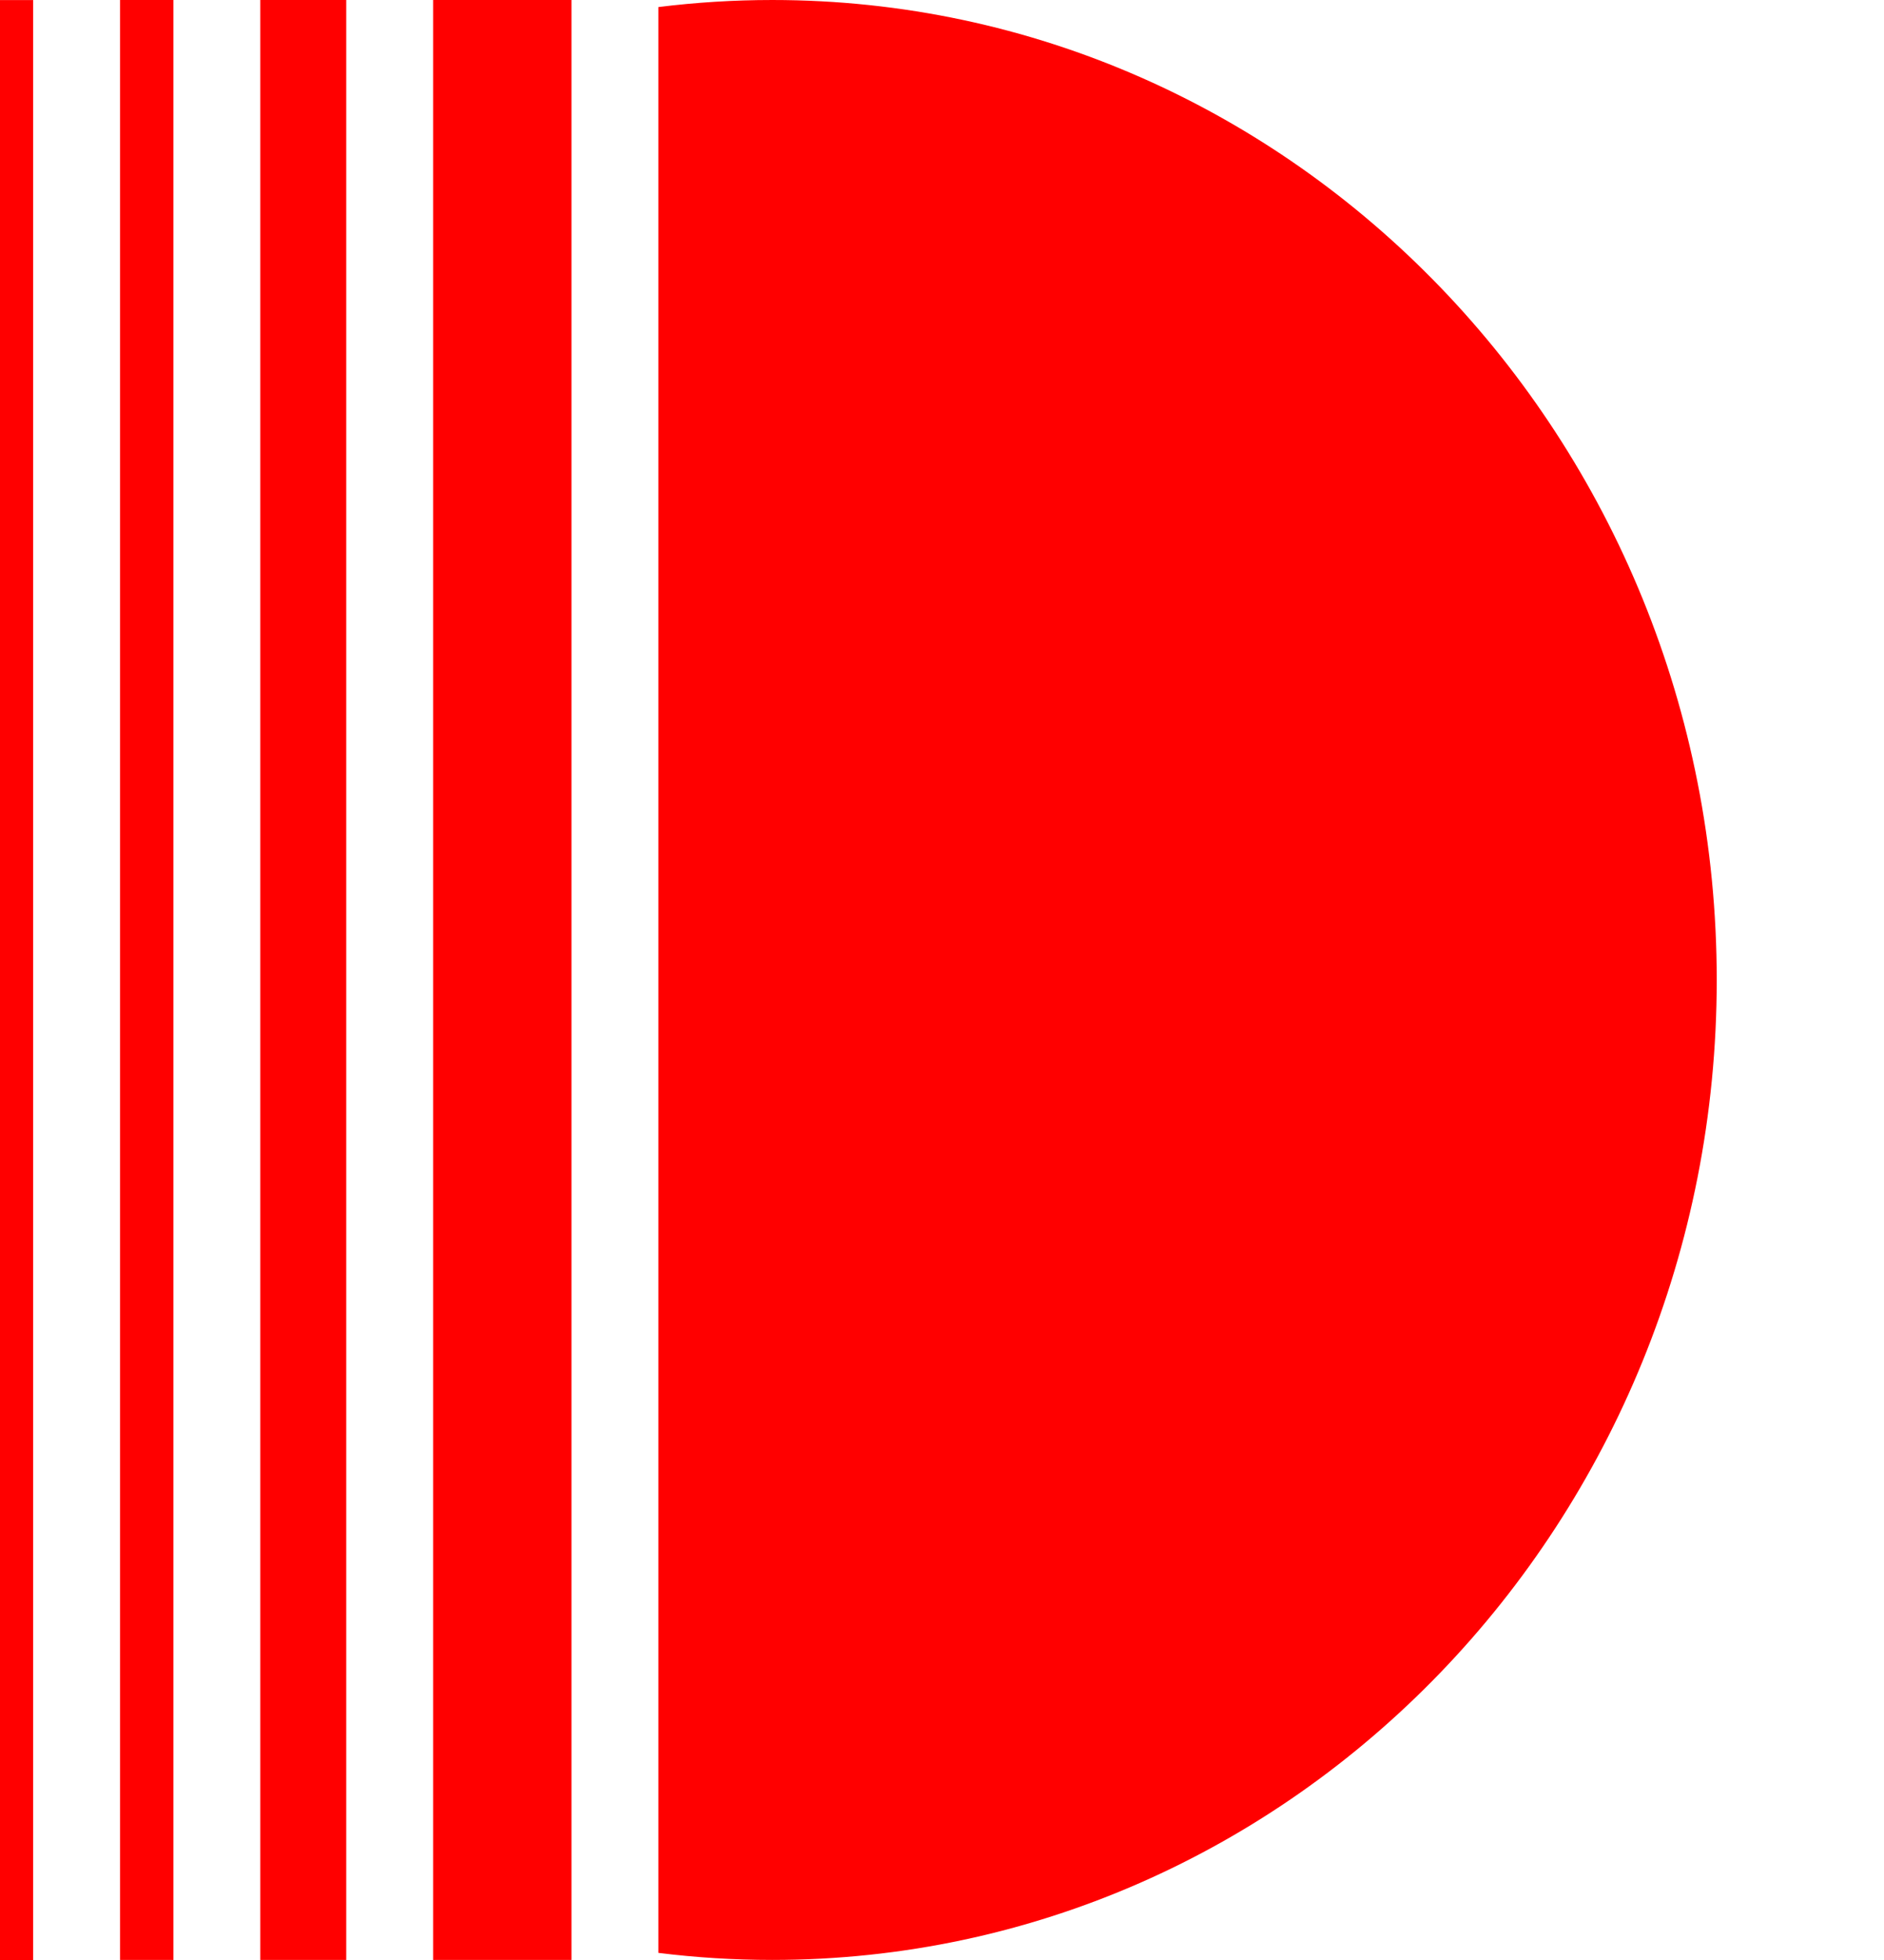 <svg width="50" height="52" xmlns="http://www.w3.org/2000/svg">

 <g>
  <title>background</title>
  <rect fill="none" id="canvas_background" height="54" width="52" y="-1" x="-1"/>
 </g>
 <g>
  <title>Layer 1</title>
  <path id="svg_1" fill="#FF0000" d="m17.473,51.811c0.992,0.124 2.001,0.187 3.025,0.187c13.842,0 25.063,-11.64 25.063,-25.999c0,-14.359 -11.221,-25.999 -25.063,-25.999c-1.024,0 -2.033,0.064 -3.025,0.187l0,51.624z" clip-rule="evenodd" fill-rule="evenodd"/>
  <rect id="svg_2" fill="#FF0000" height="51.998" width="3.673" x="11.494"/>
  <rect id="svg_3" fill="#FF0000" height="51.998" width="2.281" x="6.908"/>
  <rect id="svg_4" fill="#FF0000" height="51.998" width="1.417" x="3.186"/>
  <rect id="svg_5" fill="#FF0000" height="51.998" width="0.88" y="0.002"/>
 </g>
</svg>